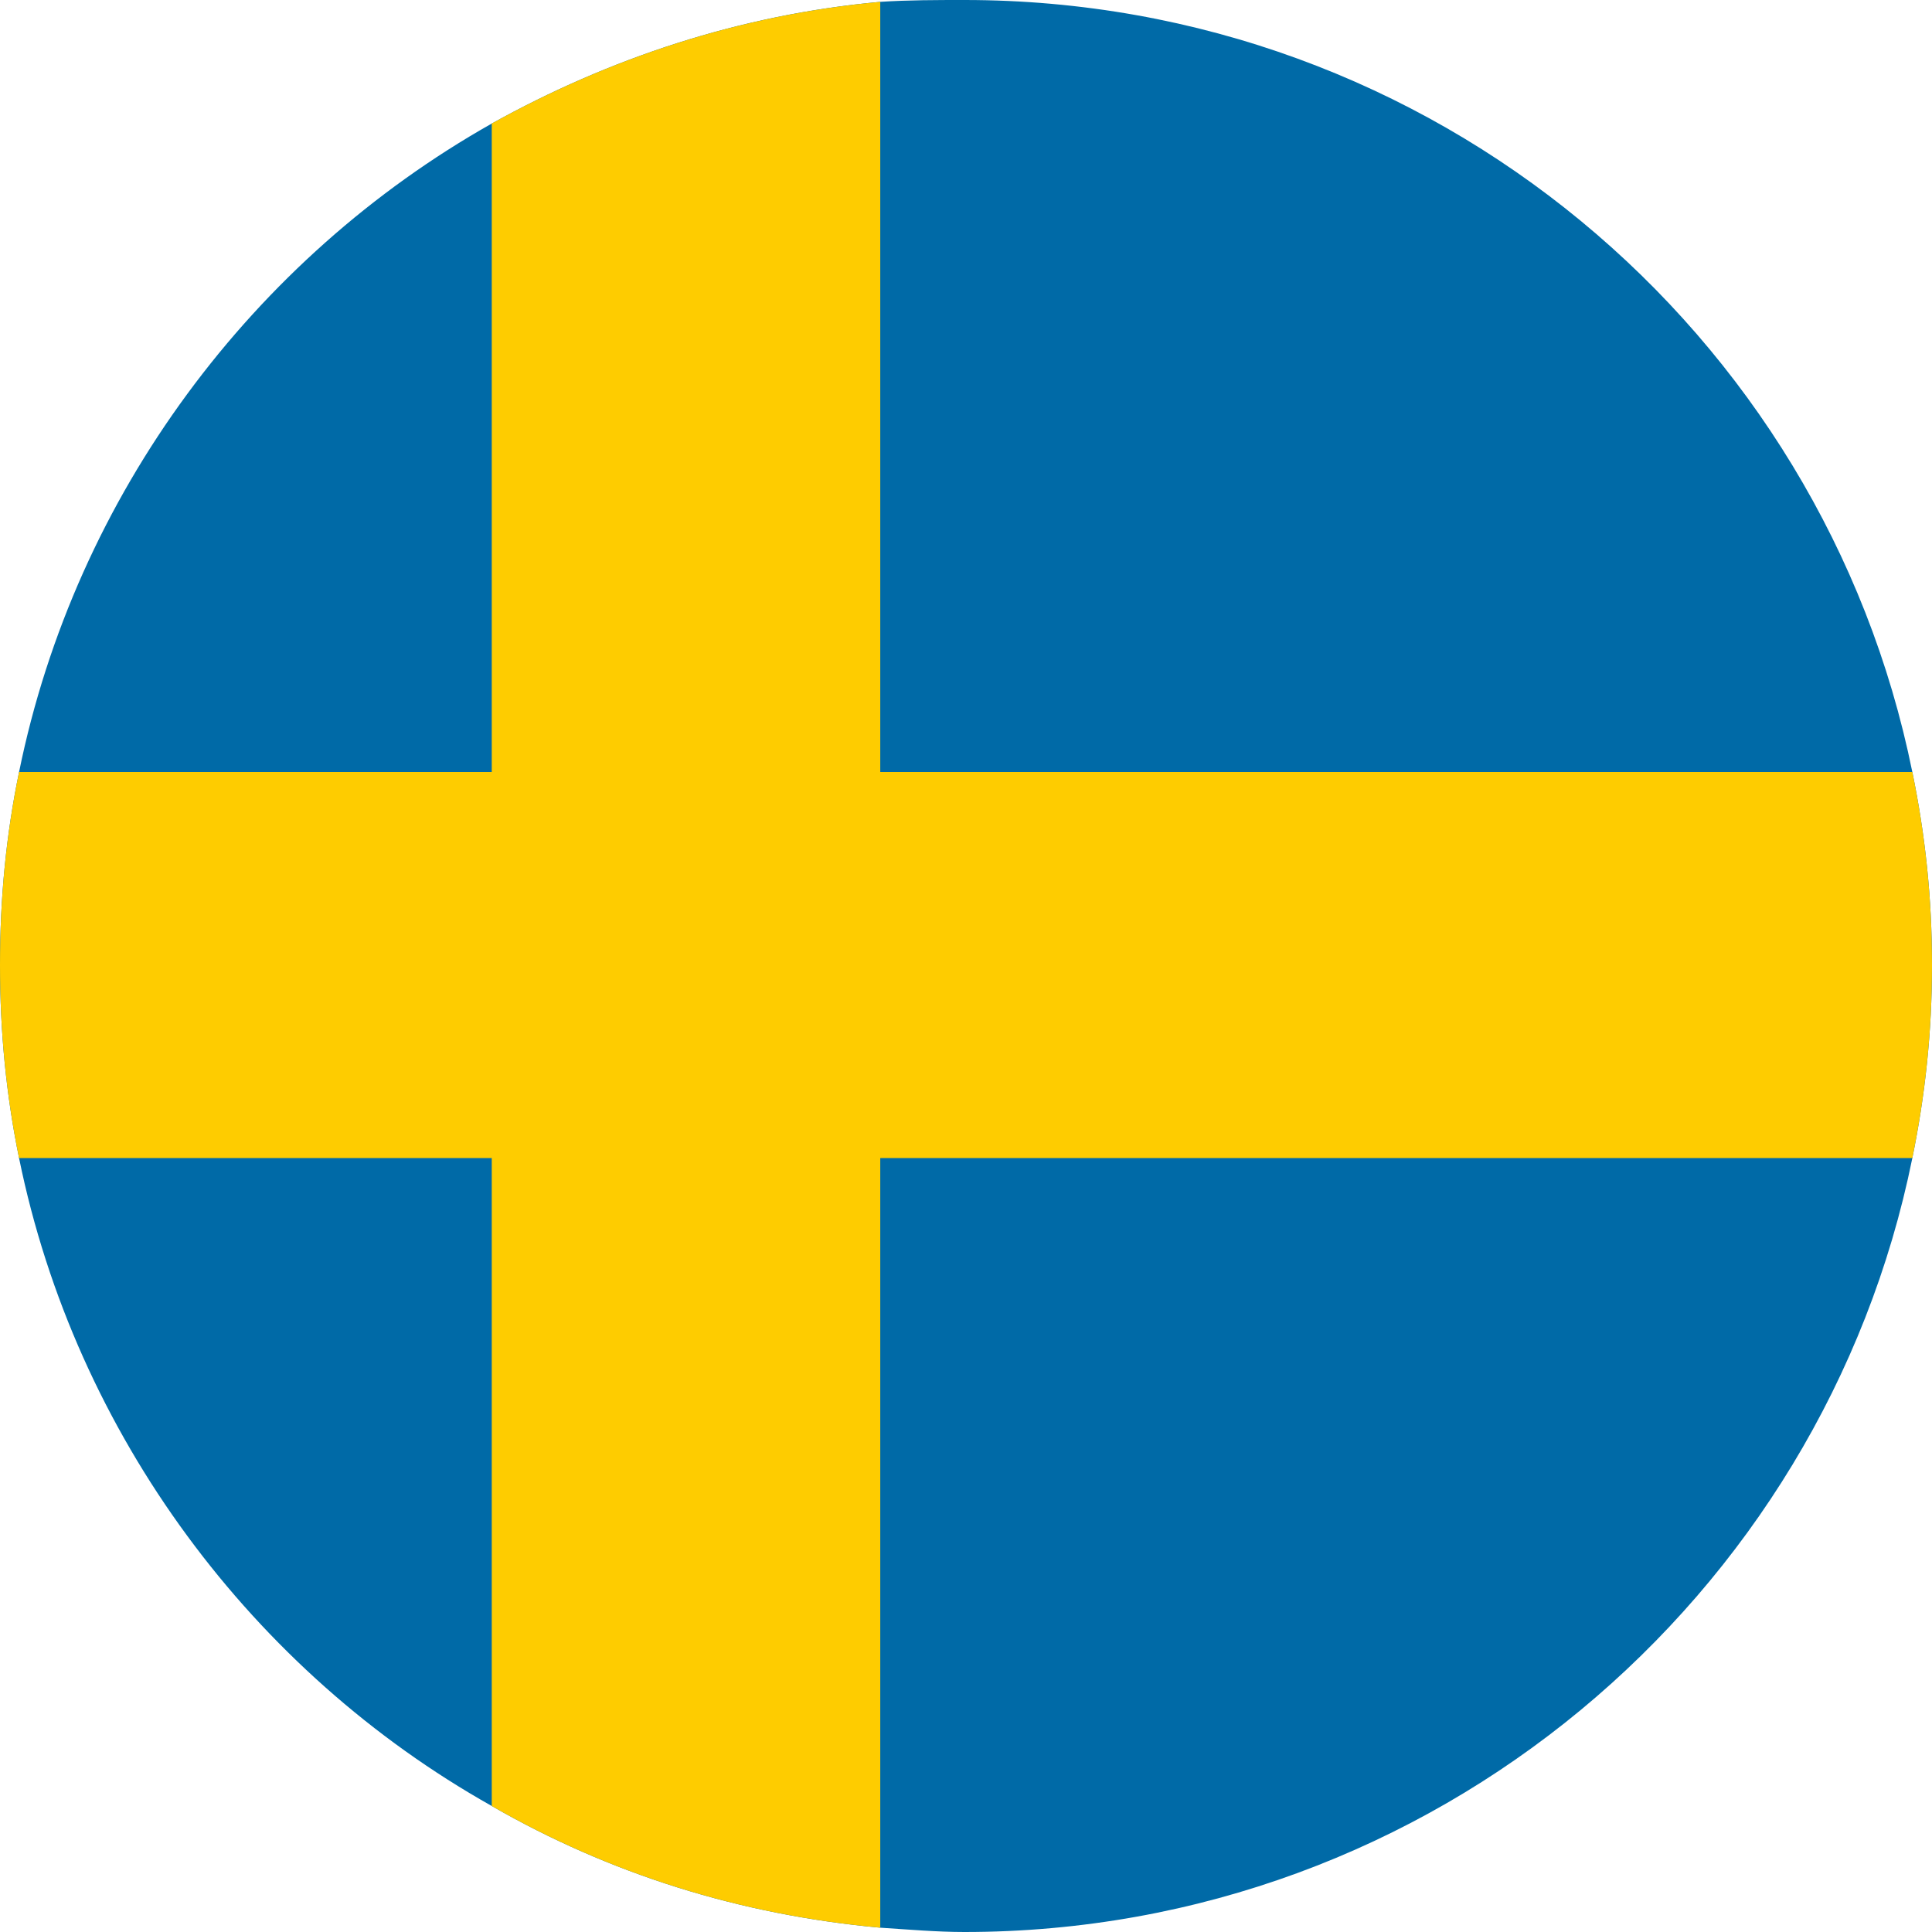 <?xml version="1.0" encoding="UTF-8"?>
<!DOCTYPE svg PUBLIC "-//W3C//DTD SVG 1.0//EN" "http://www.w3.org/TR/2001/REC-SVG-20010904/DTD/svg10.dtd">
<!-- Creator: CorelDRAW -->
<svg xmlns="http://www.w3.org/2000/svg" xml:space="preserve" width="8.842mm" height="8.842mm" version="1.0" style="shape-rendering:geometricPrecision; text-rendering:geometricPrecision; image-rendering:optimizeQuality; fill-rule:evenodd; clip-rule:evenodd"
viewBox="0 0 3526.59 3526.59"
 xmlns:xlink="http://www.w3.org/1999/xlink"
 xmlns:xodm="http://www.corel.com/coreldraw/odm/2003">
 <defs>
  <style type="text/css">
   <![CDATA[
    .fil0 {fill:#006AA7;fill-rule:nonzero}
    .fil1 {fill:#FECC00;fill-rule:nonzero}
   ]]>
  </style>
 </defs>
 <g id="Capa_x0020_1">
  <path class="fil0" d="M3526.59 1761.62c0,122.29 -12.32,236.72 -35.9,352.31 -162.69,803.37 -875.21,1412.66 -1730.19,1412.66 -50.49,0 -102.11,-4.51 -153.72,-7.86 -256.94,-23.57 -494.82,-98.76 -709.16,-222.16 -435.35,-244.62 -759.62,-676.62 -862.84,-1182.64 -23.57,-115.59 -34.78,-230.02 -34.78,-352.31 0,-123.45 11.21,-237.88 34.78,-352.35 103.22,-507.14 427.49,-938.03 862.84,-1183.76 214.34,-118.94 452.22,-198.59 709.16,-222.16 51.61,-3.35 103.22,-3.35 153.72,-3.35 854.98,0 1567.5,604.78 1730.19,1409.27 23.57,114.47 35.9,228.9 35.9,352.35z"/>
  <path class="fil1" d="M3526.59 1761.62c0,122.29 -12.32,236.72 -35.9,352.31l-1883.91 0 0 1404.8c-256.94,-23.57 -494.82,-98.76 -709.16,-222.16l0 -1182.64 -862.84 0c-23.57,-115.59 -34.78,-230.02 -34.78,-352.31 0,-123.45 11.21,-237.88 34.78,-352.35l862.84 0 0 -1183.76c214.34,-118.94 452.22,-198.59 709.16,-222.16l0 1405.92 1883.91 0c23.57,114.47 35.9,228.9 35.9,352.35z"/>
 </g>
</svg>
